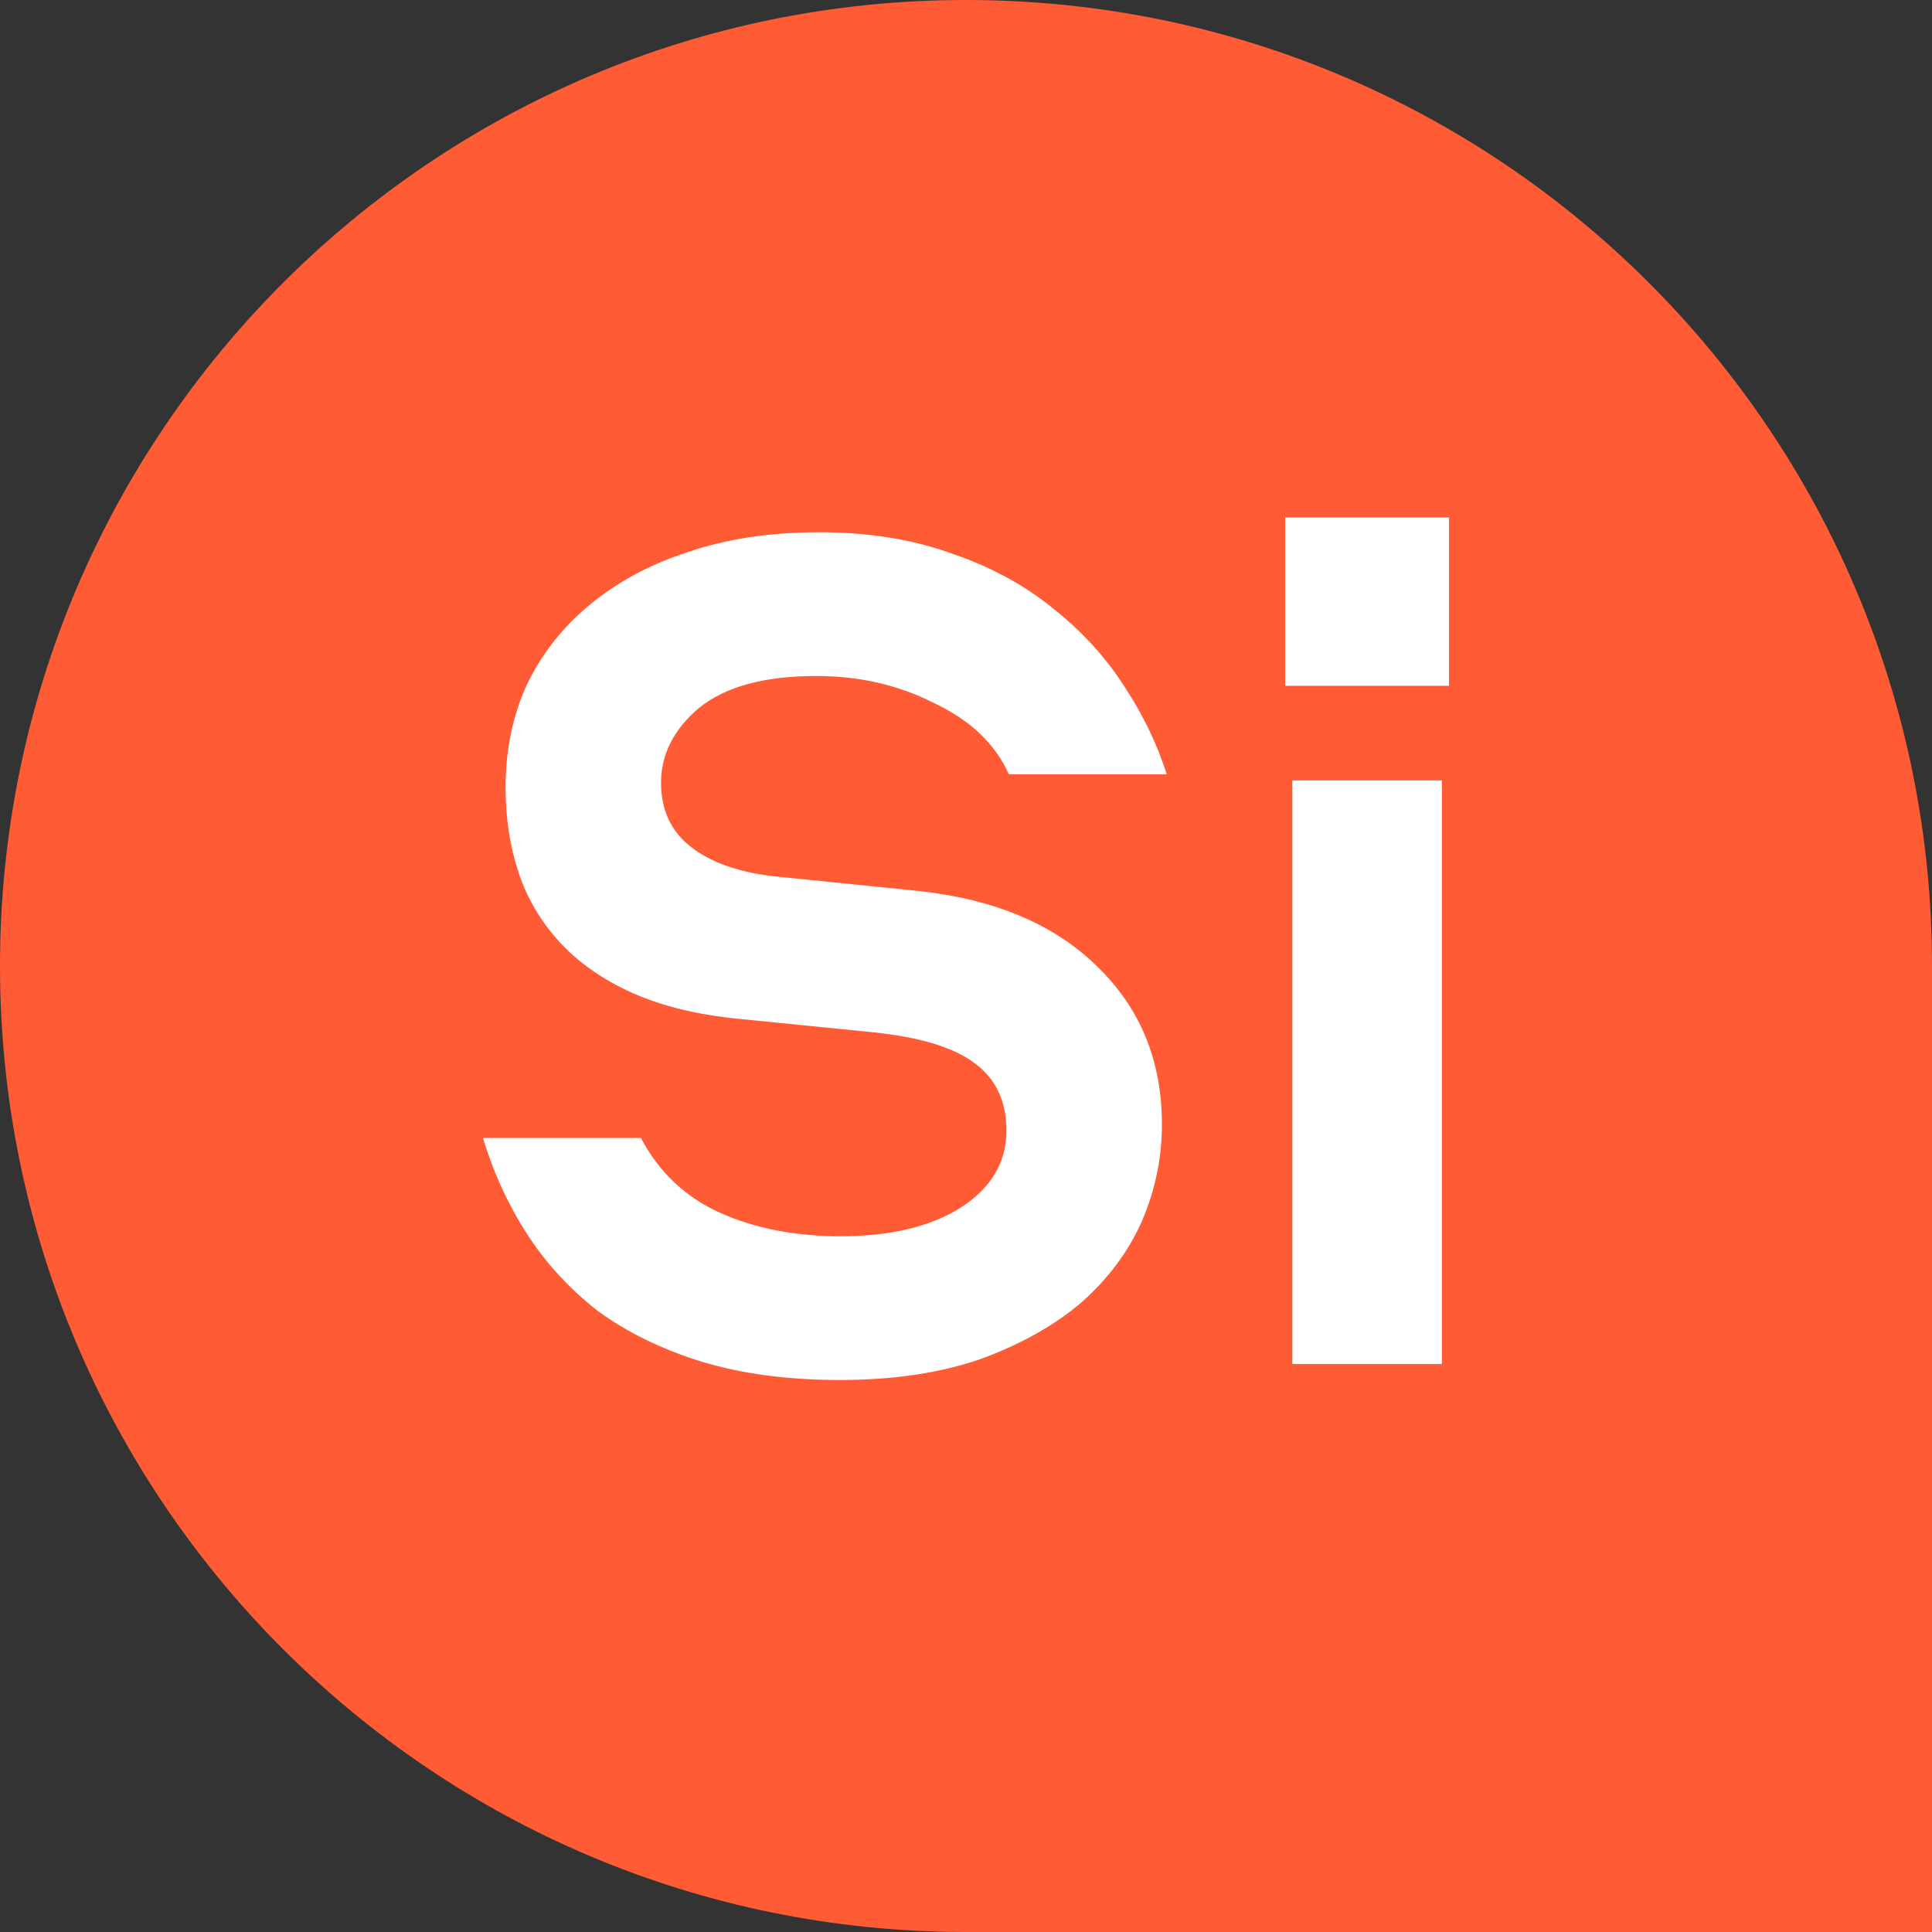 <?xml version="1.0" encoding="UTF-8"?> <svg xmlns="http://www.w3.org/2000/svg" width="56" height="56" viewBox="0 0 56 56" fill="none"><rect x="0" y="0" width="56" height="56" fill="#333333" stroke="none"/> <path d="M56 56L28 56C12.536 56 -1.3519e-06 43.464 0 28C1.3519e-06 12.536 12.536 -1.3519e-06 28 0C43.464 1.3519e-06 56 12.536 56 28L56 56Z" fill="#FF5B35"></path> <path d="M24.356 40C22.842 40 21.5 39.822 20.33 39.466C19.183 39.11 18.186 38.623 17.337 38.006C16.512 37.365 15.823 36.617 15.273 35.762C14.723 34.907 14.298 33.981 14 32.984H18.576C19.103 33.981 19.872 34.706 20.881 35.157C21.89 35.608 23.048 35.833 24.356 35.833C25.801 35.833 26.959 35.56 27.83 35.014C28.725 34.444 29.172 33.697 29.172 32.771C29.172 31.916 28.863 31.263 28.243 30.812C27.647 30.361 26.672 30.064 25.319 29.922L21.397 29.53C20.204 29.411 19.183 29.162 18.335 28.782C17.486 28.402 16.787 27.916 16.236 27.322C15.686 26.728 15.284 26.052 15.032 25.292C14.78 24.532 14.654 23.713 14.654 22.835C14.654 21.743 14.86 20.745 15.273 19.843C15.709 18.941 16.317 18.169 17.096 17.529C17.899 16.864 18.851 16.353 19.952 15.997C21.076 15.617 22.337 15.427 23.736 15.427C25.158 15.427 26.431 15.629 27.555 16.033C28.679 16.413 29.654 16.935 30.48 17.6C31.328 18.265 32.028 19.024 32.578 19.879C33.129 20.71 33.541 21.565 33.817 22.443H29.241C28.851 21.565 28.129 20.876 27.073 20.378C26.041 19.855 24.906 19.594 23.668 19.594C22.154 19.594 21.018 19.903 20.262 20.52C19.528 21.137 19.161 21.861 19.161 22.692C19.161 23.476 19.447 24.093 20.021 24.544C20.594 24.995 21.397 25.28 22.429 25.399L26.626 25.826C28.828 26.064 30.548 26.788 31.787 27.999C33.048 29.209 33.679 30.741 33.679 32.593C33.679 33.566 33.484 34.504 33.094 35.406C32.704 36.284 32.119 37.068 31.34 37.756C30.56 38.421 29.585 38.967 28.415 39.395C27.245 39.798 25.892 40 24.356 40Z" fill="white"></path> <path d="M37.252 15H42V19.879H37.252V15ZM41.794 22.621V39.537H37.459V22.621H41.794Z" fill="white"></path> </svg> 